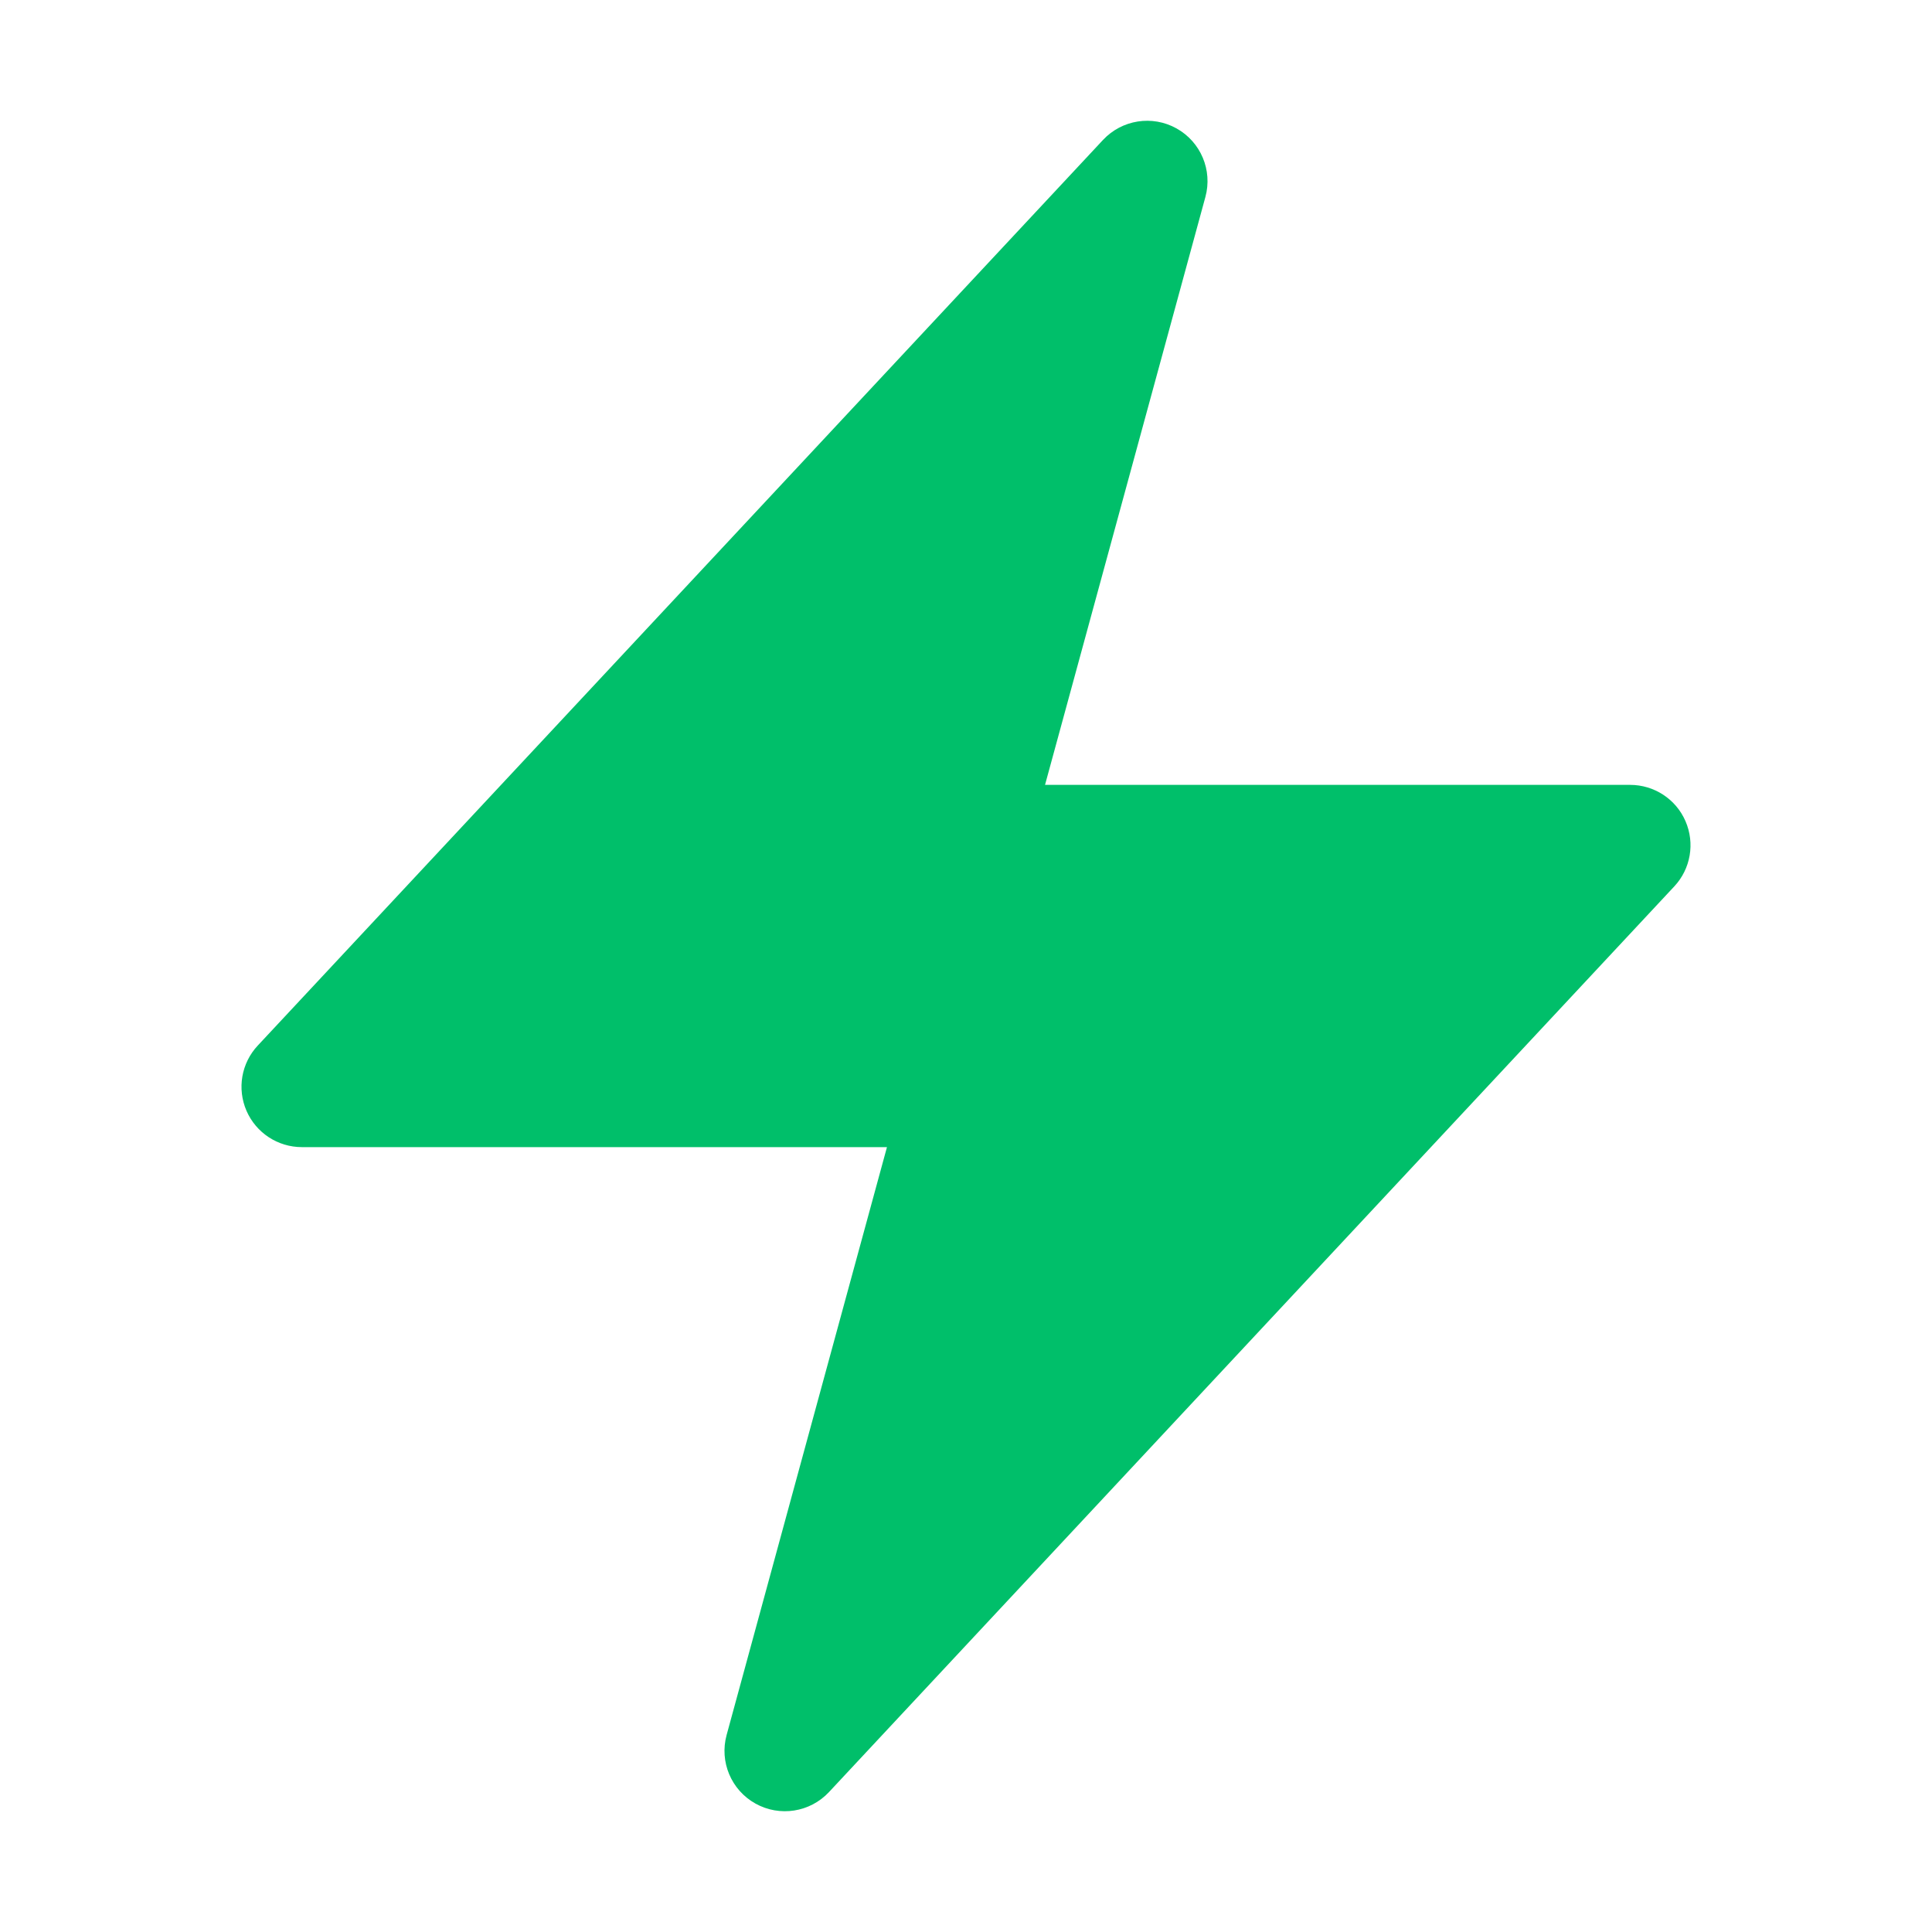 <svg xmlns="http://www.w3.org/2000/svg" width="32" height="32" viewBox="0 0 32 32" fill="none"><path fill-rule="evenodd" clip-rule="evenodd" d="M19.487 2.127C19.889 2.351 20.086 2.82 19.965 3.263L17.309 13H27C27.398 13 27.759 13.236 27.917 13.601C28.076 13.967 28.003 14.391 27.731 14.682L13.731 29.682C13.417 30.018 12.915 30.097 12.513 29.873C12.111 29.649 11.914 29.181 12.035 28.737L14.691 19H5C4.602 19 4.242 18.764 4.083 18.399C3.924 18.033 3.997 17.609 4.269 17.318L18.269 2.318C18.583 1.982 19.085 1.903 19.487 2.127Z" fill="#00BF6A"></path></svg>